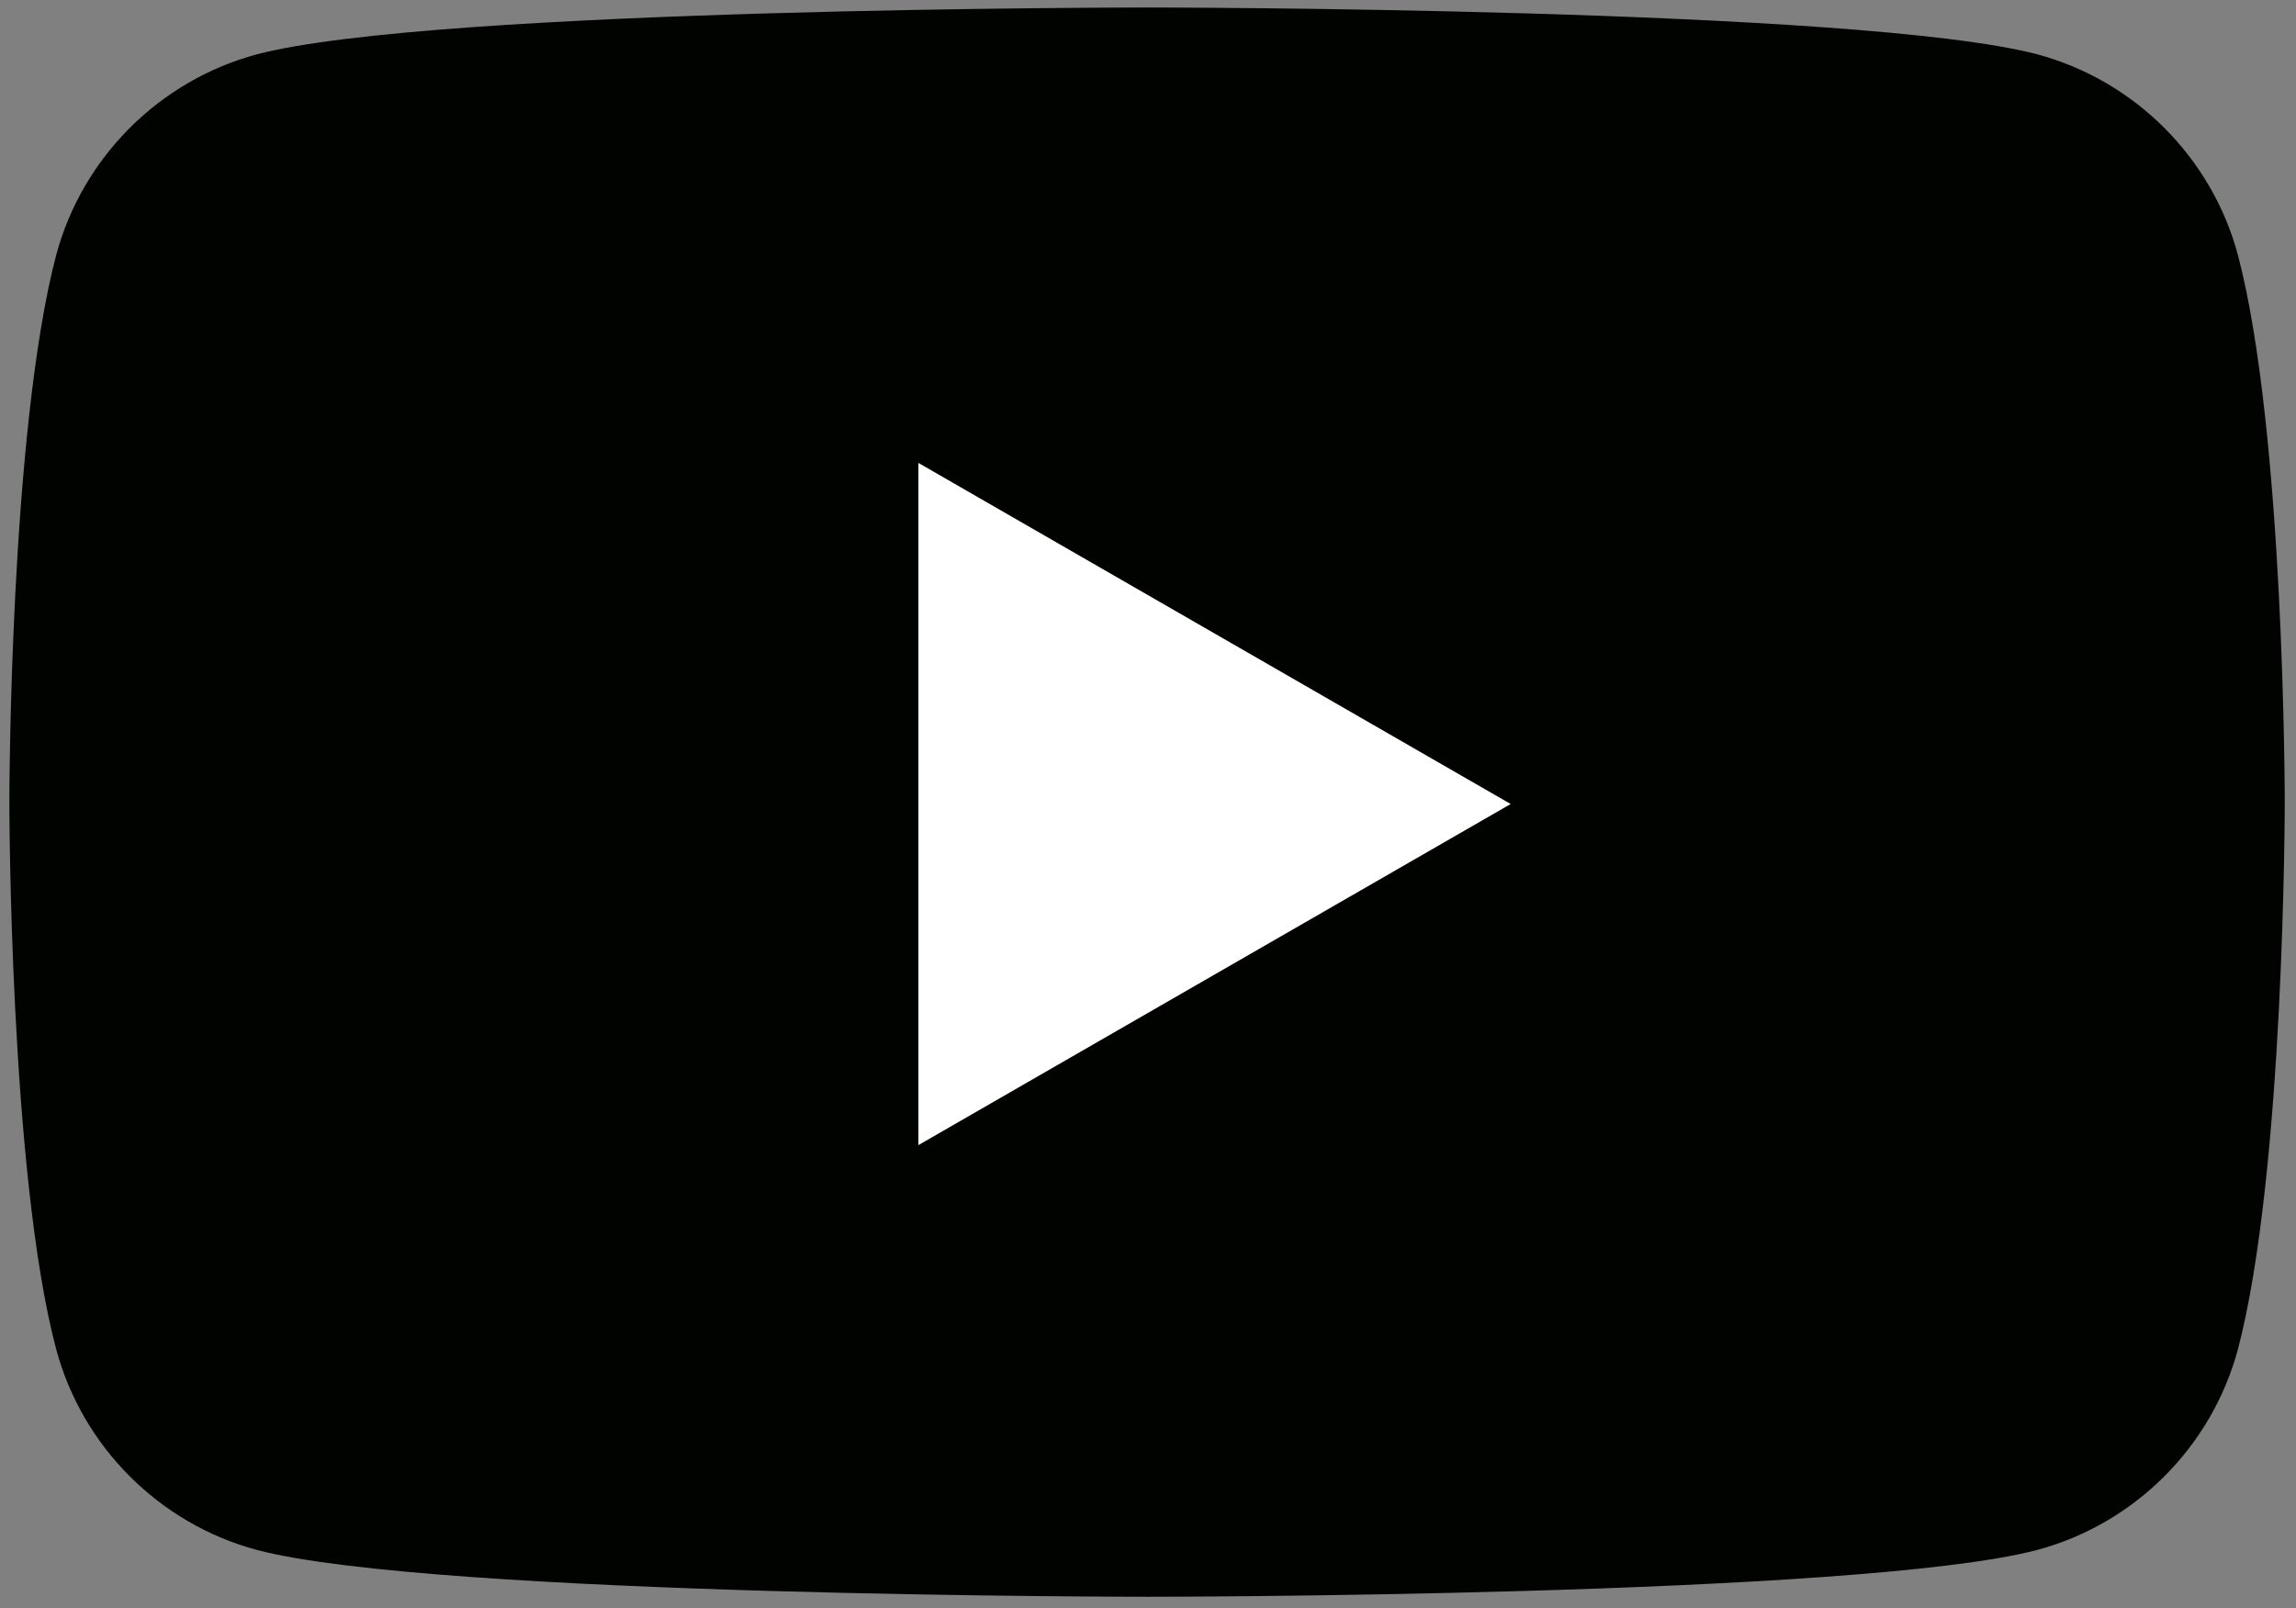 <?xml version="1.0" encoding="utf-8"?>
<!-- Generator: Adobe Illustrator 26.0.3, SVG Export Plug-In . SVG Version: 6.00 Build 0)  -->
<svg version="1.1" id="Layer_1" xmlns="http://www.w3.org/2000/svg" xmlns:xlink="http://www.w3.org/1999/xlink" x="0px" y="0px"
	 width="122.5px" height="85.8px" viewBox="0 0 122.5 85.8" style="enable-background:new 0 0 122.5 85.8;" xml:space="preserve">
<rect x="0" y="0" width="122.5" height="85.8" fill="#808080" stroke="none"/>
<style type="text/css">
	.st0{fill:#000300;}
	.st1{fill:#FFFFFF;}
</style>
<g>
	<g>
		<path class="st0" d="M119.4,13.6c-1.4-5.2-5.5-9.3-10.7-10.7c-9.5-2.5-47.5-2.5-47.5-2.5s-38,0-47.5,2.5C8.5,4.3,4.4,8.4,3,13.6
			c-2.5,9.5-2.5,29.2-2.5,29.2s0,19.8,2.5,29.2c1.4,5.2,5.5,9.3,10.7,10.7c9.5,2.5,47.5,2.5,47.5,2.5s38,0,47.5-2.5
			c5.2-1.4,9.3-5.5,10.7-10.7c2.5-9.5,2.5-29.2,2.5-29.2S121.9,23.1,119.4,13.6z"/>
		<polygon class="st1" points="49,61.1 80.6,42.9 49,24.7 		"/>
	</g>
</g>
</svg>
